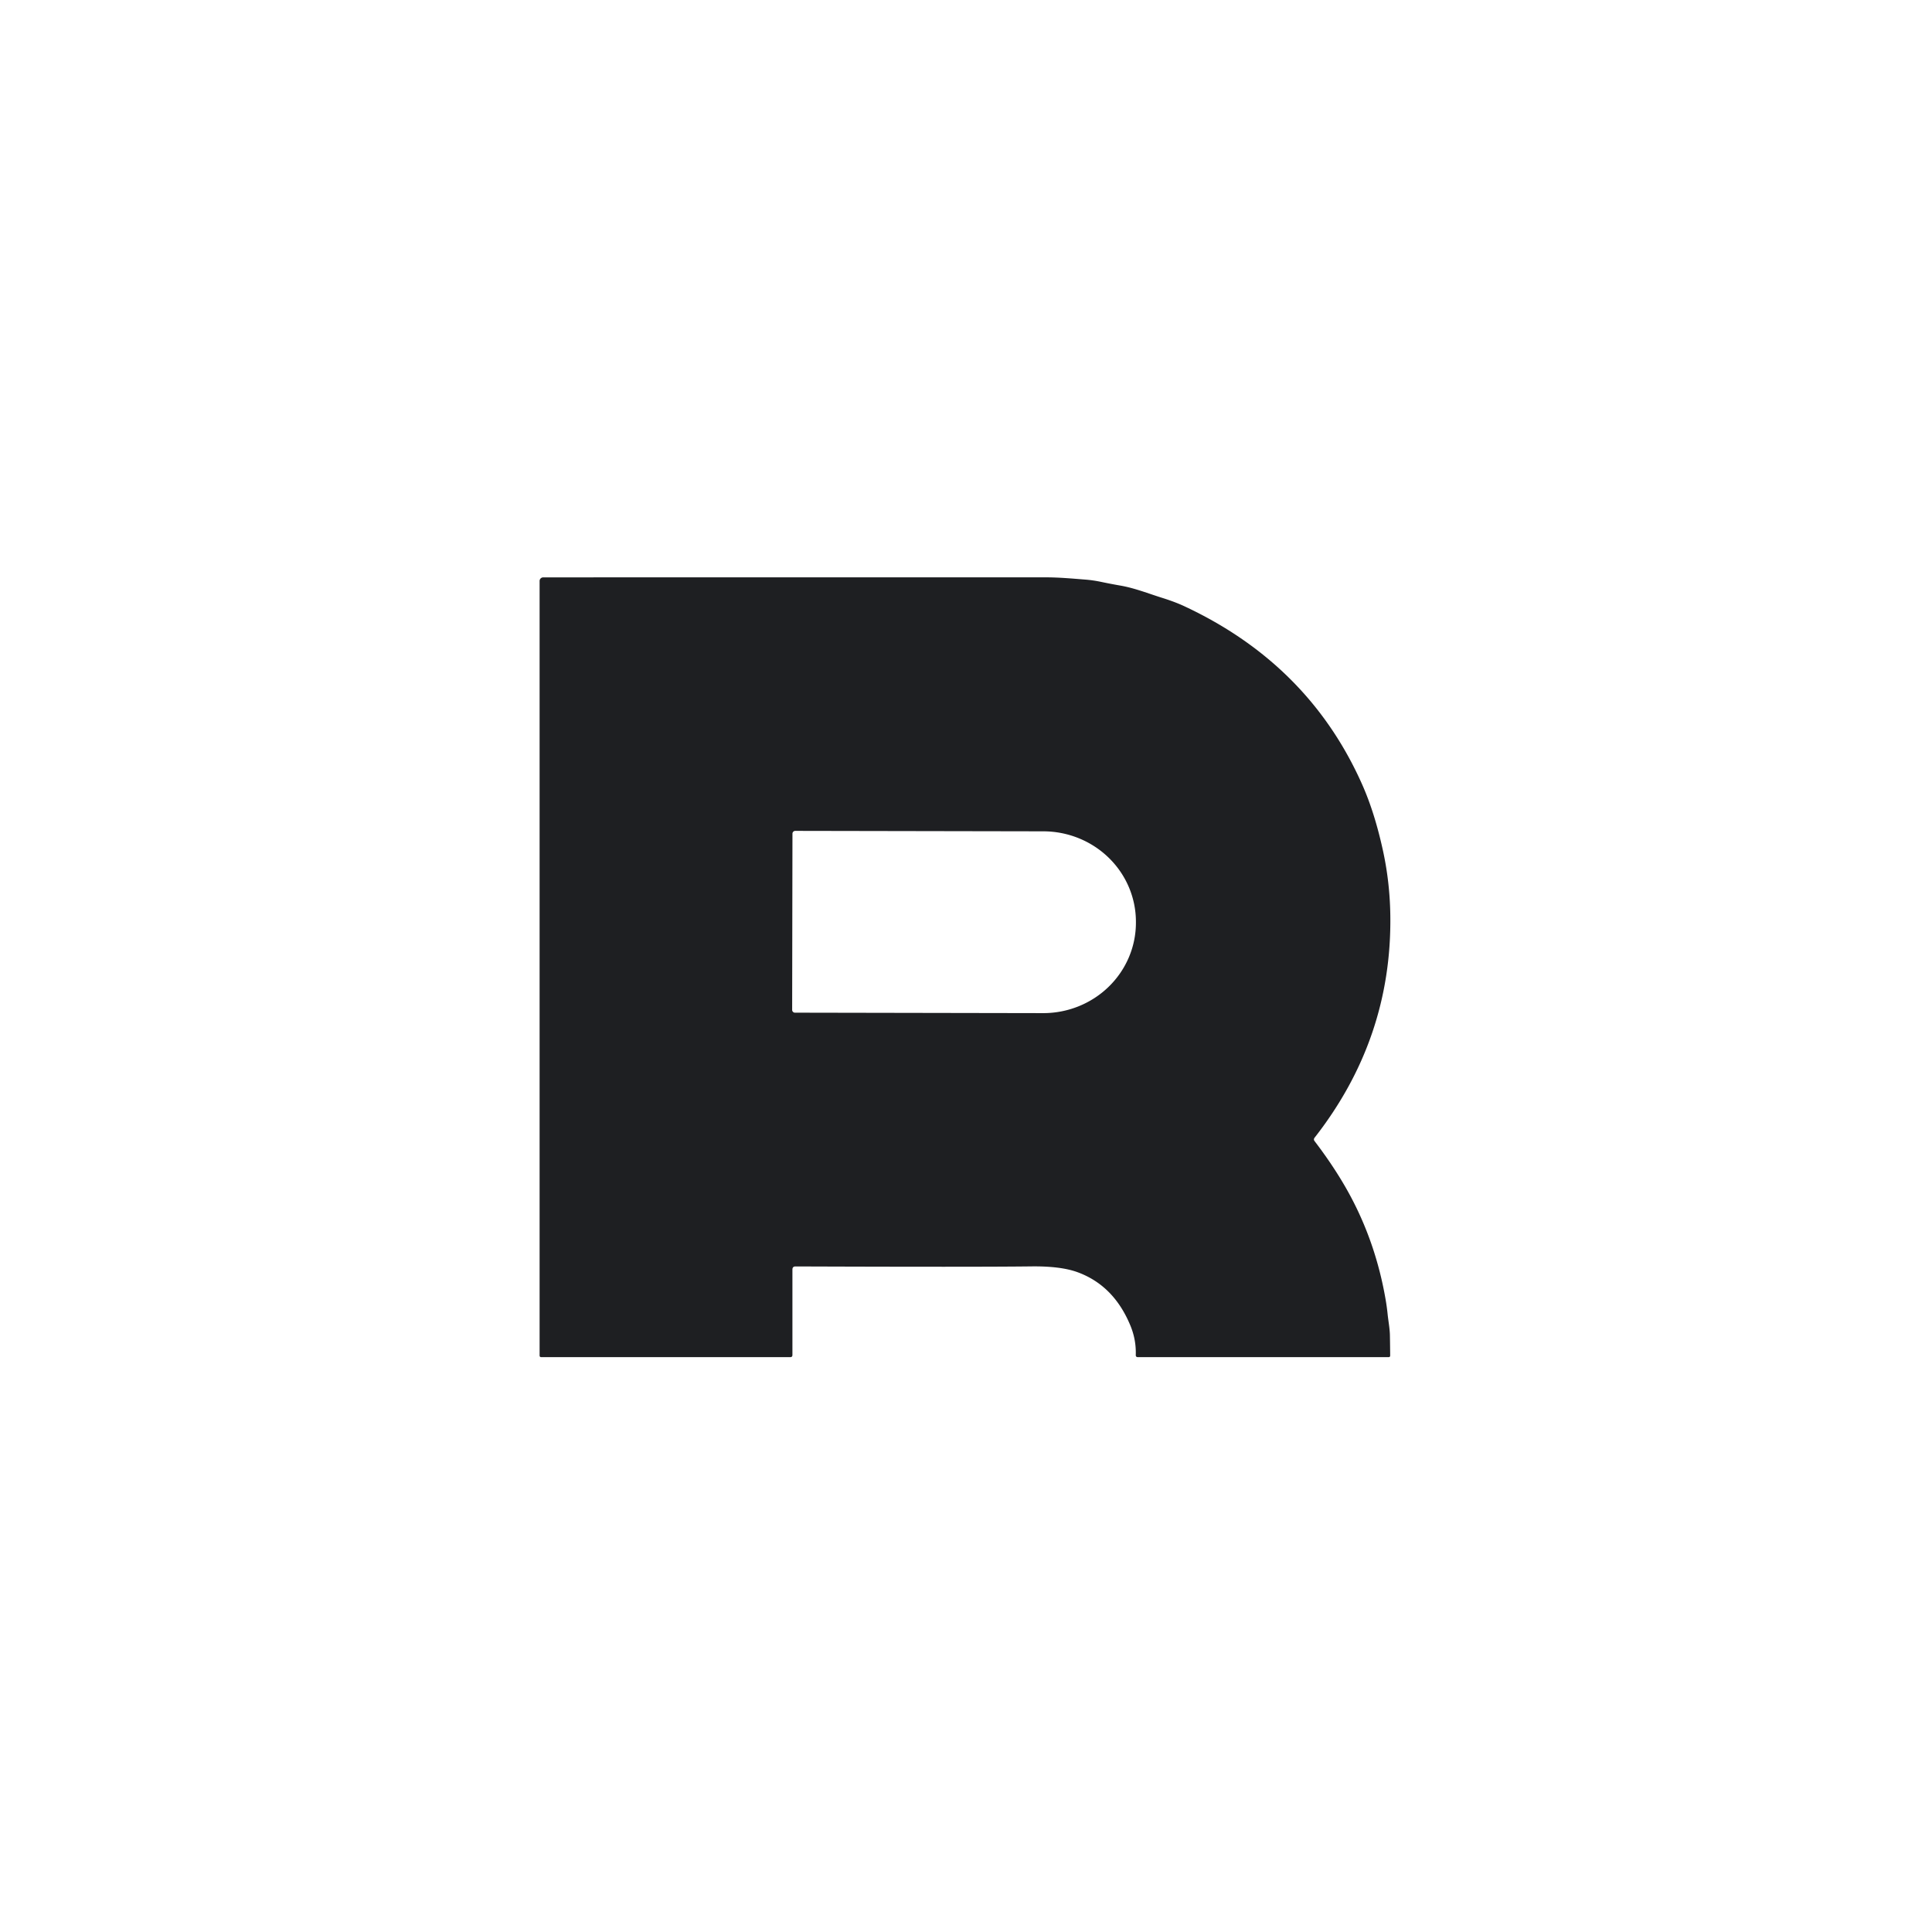 <?xml version="1.0" encoding="UTF-8" standalone="no"?>
<!DOCTYPE svg PUBLIC "-//W3C//DTD SVG 1.1//EN" "http://www.w3.org/Graphics/SVG/1.1/DTD/svg11.dtd">
<svg xmlns="http://www.w3.org/2000/svg" version="1.1" viewBox="0.00 0.00 512.00 512.00">
<path fill="#1e1f22" d="
  M 210.00 336.44
  L 210.00 359.08
  Q 210.00 359.66 209.42 359.66
  L 143.46 359.66
  Q 143.00 359.66 143.00 359.20
  L 143.00 153.97
  A 0.96 0.96 0.0 0 1 143.96 153.01
  Q 210.44 152.99 277.08 153.00
  C 280.65 153.00 284.10 153.32 287.64 153.60
  Q 289.69 153.76 291.78 154.20
  Q 294.34 154.74 296.94 155.19
  C 300.72 155.85 304.35 157.30 307.99 158.44
  Q 311.44 159.52 313.91 160.68
  Q 346.89 176.09 361.03 207.99
  Q 364.31 215.39 366.50 225.42
  Q 368.33 233.80 368.45 242.65
  Q 368.88 275.30 348.38 301.50
  Q 348.03 301.95 348.38 302.41
  Q 354.11 309.92 357.92 317.05
  Q 364.63 329.62 367.17 344.20
  Q 367.53 346.24 367.74 348.32
  C 367.93 350.15 368.31 352.06 368.34 353.86
  Q 368.39 356.51 368.41 359.21
  Q 368.42 359.66 367.97 359.66
  L 301.56 359.66
  Q 300.97 359.66 300.99 359.08
  Q 301.12 355.06 299.57 351.30
  Q 295.16 340.61 285.46 337.11
  Q 281.01 335.51 273.25 335.61
  Q 258.44 335.79 210.82 335.62
  Q 210.00 335.62 210.00 336.44
  Z
  M 210.01 220.93
  L 209.93 267.63
  A 0.74 0.74 0.0 0 0 210.67 268.37
  L 276.43 268.49
  A 24.56 23.96 0.1 0 0 301.03 244.57
  L 301.03 244.31
  A 24.56 23.96 0.1 0 0 276.51 220.31
  L 210.75 220.19
  A 0.74 0.74 0.0 0 0 210.01 220.93
  Z"
/>
</svg>

